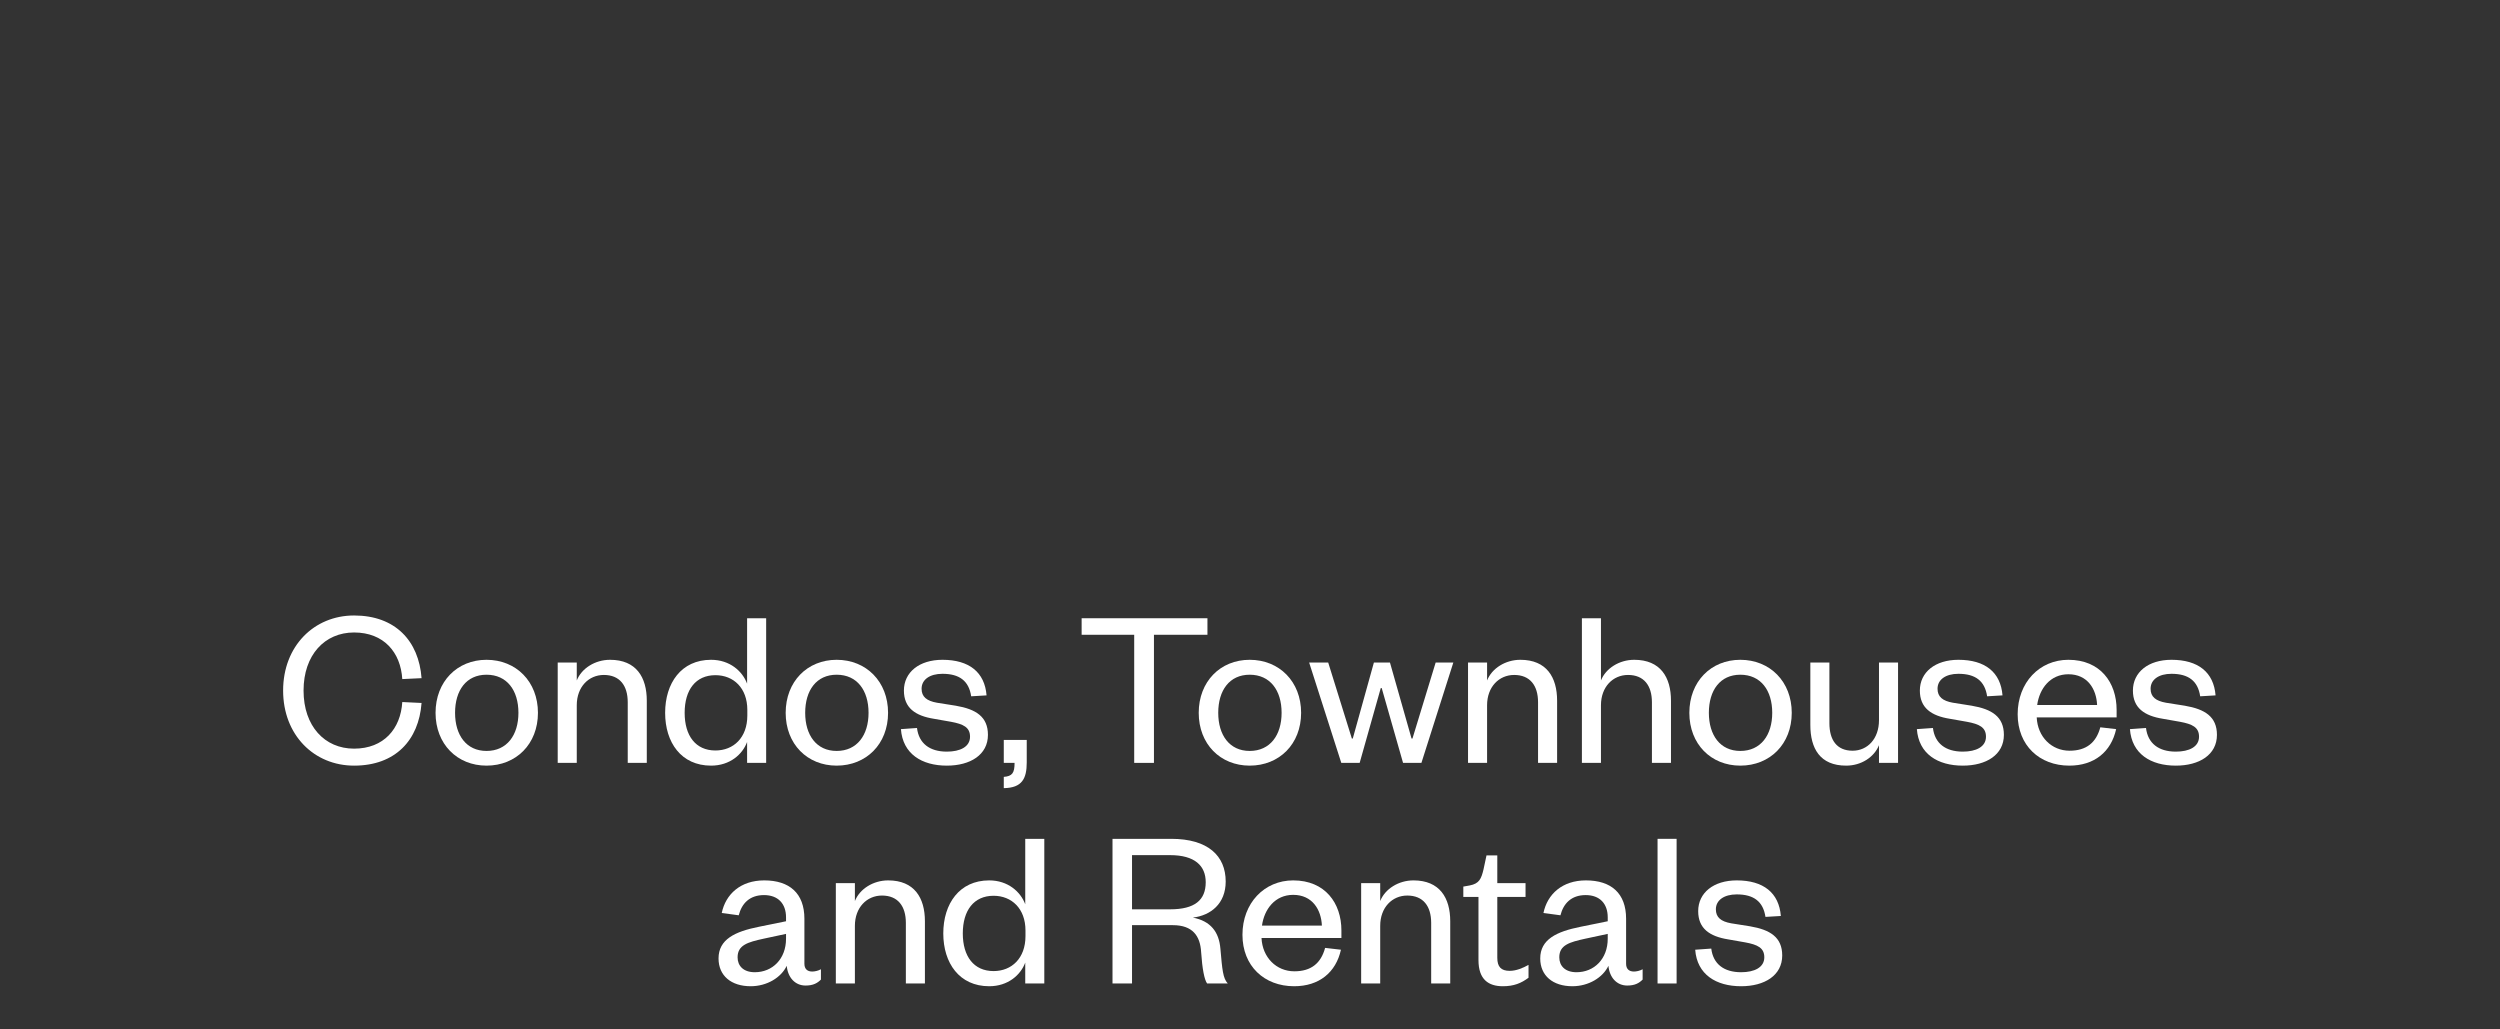 <?xml version="1.0" encoding="UTF-8" standalone="no"?>
<svg xmlns="http://www.w3.org/2000/svg" xmlns:xlink="http://www.w3.org/1999/xlink" xmlns:serif="http://www.serif.com/" width="100%" height="100%" viewBox="0 0 340 140" version="1.1" xml:space="preserve" style="fill-rule:evenodd;clip-rule:evenodd;stroke-linejoin:round;stroke-miterlimit:2;">
    <rect x="0" y="0" width="340" height="140" fill="#333333" stroke="none"/>
    <g transform="matrix(2.602,0,0,2.602,-76.392,138.486)">
        <g id="Landing-page">
            <g>
                <g transform="matrix(12,0,0,12,43.773,-13.349)">
                    <path d="M0.032,-0.315C0.032,-0.121 0.167,0.012 0.341,0.012C0.521,0.012 0.623,-0.099 0.635,-0.261L0.551,-0.265C0.544,-0.149 0.471,-0.062 0.341,-0.062C0.213,-0.062 0.121,-0.16 0.121,-0.315C0.121,-0.47 0.213,-0.568 0.341,-0.568C0.471,-0.568 0.544,-0.481 0.551,-0.365L0.635,-0.369C0.623,-0.531 0.521,-0.642 0.341,-0.642C0.167,-0.642 0.032,-0.509 0.032,-0.315Z" style="fill:white;fill-rule:nonzero;"></path>
                </g>
                <g transform="matrix(12,0,0,12,51.776,-13.349)">
                    <path d="M0.114,-0.218C0.114,-0.316 0.163,-0.384 0.251,-0.384C0.34,-0.384 0.39,-0.316 0.39,-0.218C0.39,-0.121 0.34,-0.052 0.251,-0.052C0.163,-0.052 0.114,-0.121 0.114,-0.218ZM0.475,-0.218C0.475,-0.354 0.38,-0.449 0.251,-0.449C0.123,-0.449 0.029,-0.354 0.029,-0.218C0.029,-0.082 0.123,0.012 0.251,0.012C0.38,0.012 0.475,-0.082 0.475,-0.218Z" style="fill:white;fill-rule:nonzero;"></path>
                </g>
                <g transform="matrix(12,0,0,12,57.825,-13.349)">
                    <path d="M0.14,-0.251C0.14,-0.331 0.192,-0.383 0.258,-0.383C0.327,-0.383 0.362,-0.337 0.362,-0.264L0.362,-0L0.445,-0L0.445,-0.271C0.445,-0.373 0.399,-0.449 0.285,-0.449C0.22,-0.449 0.161,-0.412 0.14,-0.359L0.14,-0.437L0.057,-0.437L0.057,-0L0.14,-0L0.14,-0.251Z" style="fill:white;fill-rule:nonzero;"></path>
                </g>
                <g transform="matrix(12,0,0,12,63.776,-13.349)">
                    <path d="M0.387,-0.206C0.387,-0.11 0.327,-0.054 0.248,-0.054C0.162,-0.054 0.114,-0.118 0.114,-0.218C0.114,-0.318 0.162,-0.382 0.248,-0.382C0.327,-0.382 0.387,-0.326 0.387,-0.231L0.387,-0.206ZM0.386,-0L0.469,-0L0.469,-0.63L0.386,-0.63L0.386,-0.345C0.366,-0.399 0.311,-0.449 0.229,-0.449C0.099,-0.449 0.029,-0.347 0.029,-0.218C0.029,-0.089 0.099,0.012 0.229,0.012C0.311,0.012 0.366,-0.037 0.386,-0.091L0.386,-0Z" style="fill:white;fill-rule:nonzero;"></path>
                </g>
                <g transform="matrix(12,0,0,12,70.076,-13.349)">
                    <path d="M0.114,-0.218C0.114,-0.316 0.163,-0.384 0.251,-0.384C0.34,-0.384 0.39,-0.316 0.39,-0.218C0.39,-0.121 0.34,-0.052 0.251,-0.052C0.163,-0.052 0.114,-0.121 0.114,-0.218ZM0.475,-0.218C0.475,-0.354 0.38,-0.449 0.251,-0.449C0.123,-0.449 0.029,-0.354 0.029,-0.218C0.029,-0.082 0.123,0.012 0.251,0.012C0.38,0.012 0.475,-0.082 0.475,-0.218Z" style="fill:white;fill-rule:nonzero;"></path>
                </g>
                <g transform="matrix(12,0,0,12,76.148,-13.349)">
                    <path d="M0.025,-0.147C0.033,-0.039 0.116,0.012 0.225,0.012C0.327,0.012 0.404,-0.035 0.404,-0.122C0.404,-0.201 0.352,-0.234 0.264,-0.249L0.182,-0.262C0.137,-0.27 0.115,-0.288 0.115,-0.323C0.115,-0.363 0.151,-0.388 0.206,-0.388C0.28,-0.388 0.321,-0.357 0.331,-0.29L0.398,-0.294C0.39,-0.395 0.322,-0.449 0.206,-0.449C0.105,-0.449 0.038,-0.395 0.038,-0.315C0.038,-0.24 0.087,-0.205 0.169,-0.192L0.243,-0.179C0.297,-0.169 0.326,-0.155 0.326,-0.114C0.326,-0.07 0.283,-0.049 0.225,-0.049C0.15,-0.049 0.103,-0.085 0.095,-0.152L0.025,-0.147Z" style="fill:white;fill-rule:nonzero;"></path>
                </g>
                <g transform="matrix(12,0,0,12,81.368,-13.349)">
                    <path d="M0.038,-0L0.085,-0C0.085,0.044 0.075,0.058 0.038,0.061L0.038,0.11C0.118,0.109 0.138,0.068 0.138,-0.002L0.138,-0.1L0.038,-0.1L0.038,-0Z" style="fill:white;fill-rule:nonzero;"></path>
                </g>
                <g transform="matrix(12,0,0,12,85.641,-13.349)">
                    <path d="M0.336,-0L0.336,-0.558L0.569,-0.558L0.569,-0.63L0.021,-0.63L0.021,-0.558L0.25,-0.558L0.25,-0L0.336,-0Z" style="fill:white;fill-rule:nonzero;"></path>
                </g>
                <g transform="matrix(12,0,0,12,91.665,-13.349)">
                    <path d="M0.114,-0.218C0.114,-0.316 0.163,-0.384 0.251,-0.384C0.34,-0.384 0.39,-0.316 0.39,-0.218C0.39,-0.121 0.34,-0.052 0.251,-0.052C0.163,-0.052 0.114,-0.121 0.114,-0.218ZM0.475,-0.218C0.475,-0.354 0.38,-0.449 0.251,-0.449C0.123,-0.449 0.029,-0.354 0.029,-0.218C0.029,-0.082 0.123,0.012 0.251,0.012C0.38,0.012 0.475,-0.082 0.475,-0.218Z" style="fill:white;fill-rule:nonzero;"></path>
                </g>
                <g transform="matrix(12,0,0,12,97.701,-13.349)">
                    <path d="M0.359,-0.437L0.289,-0.437L0.197,-0.106L0.193,-0.106L0.09,-0.437L0.007,-0.437L0.147,-0L0.227,-0L0.319,-0.326L0.323,-0.326L0.416,-0L0.496,-0L0.635,-0.437L0.558,-0.437L0.457,-0.106L0.453,-0.106L0.359,-0.437Z" style="fill:white;fill-rule:nonzero;"></path>
                </g>
                <g transform="matrix(12,0,0,12,105.405,-13.349)">
                    <path d="M0.14,-0.251C0.14,-0.331 0.192,-0.383 0.258,-0.383C0.327,-0.383 0.362,-0.337 0.362,-0.264L0.362,-0L0.445,-0L0.445,-0.271C0.445,-0.373 0.399,-0.449 0.285,-0.449C0.22,-0.449 0.161,-0.412 0.14,-0.359L0.14,-0.437L0.057,-0.437L0.057,-0L0.14,-0L0.14,-0.251Z" style="fill:white;fill-rule:nonzero;"></path>
                </g>
                <g transform="matrix(12,0,0,12,111.357,-13.349)">
                    <path d="M0.14,-0.251C0.14,-0.331 0.192,-0.383 0.258,-0.383C0.327,-0.383 0.362,-0.337 0.362,-0.264L0.362,-0L0.445,-0L0.445,-0.271C0.445,-0.373 0.399,-0.449 0.285,-0.449C0.22,-0.449 0.161,-0.412 0.14,-0.359L0.14,-0.63L0.057,-0.63L0.057,-0L0.14,-0L0.14,-0.251Z" style="fill:white;fill-rule:nonzero;"></path>
                </g>
                <g transform="matrix(12,0,0,12,117.309,-13.349)">
                    <path d="M0.114,-0.218C0.114,-0.316 0.163,-0.384 0.251,-0.384C0.34,-0.384 0.39,-0.316 0.39,-0.218C0.39,-0.121 0.34,-0.052 0.251,-0.052C0.163,-0.052 0.114,-0.121 0.114,-0.218ZM0.475,-0.218C0.475,-0.354 0.38,-0.449 0.251,-0.449C0.123,-0.449 0.029,-0.354 0.029,-0.218C0.029,-0.082 0.123,0.012 0.251,0.012C0.38,0.012 0.475,-0.082 0.475,-0.218Z" style="fill:white;fill-rule:nonzero;"></path>
                </g>
                <g transform="matrix(12,0,0,12,123.357,-13.349)">
                    <path d="M0.351,-0.186C0.351,-0.105 0.301,-0.053 0.236,-0.053C0.167,-0.053 0.135,-0.1 0.135,-0.173L0.135,-0.437L0.052,-0.437L0.052,-0.165C0.052,-0.063 0.094,0.012 0.208,0.012C0.274,0.012 0.33,-0.025 0.351,-0.077L0.351,-0L0.434,-0L0.434,-0.437L0.351,-0.437L0.351,-0.186Z" style="fill:white;fill-rule:nonzero;"></path>
                </g>
                <g transform="matrix(12,0,0,12,129.249,-13.349)">
                    <path d="M0.025,-0.147C0.033,-0.039 0.116,0.012 0.225,0.012C0.327,0.012 0.404,-0.035 0.404,-0.122C0.404,-0.201 0.352,-0.234 0.264,-0.249L0.182,-0.262C0.137,-0.27 0.115,-0.288 0.115,-0.323C0.115,-0.363 0.151,-0.388 0.206,-0.388C0.28,-0.388 0.321,-0.357 0.331,-0.29L0.398,-0.294C0.39,-0.395 0.322,-0.449 0.206,-0.449C0.105,-0.449 0.038,-0.395 0.038,-0.315C0.038,-0.24 0.087,-0.205 0.169,-0.192L0.243,-0.179C0.297,-0.169 0.326,-0.155 0.326,-0.114C0.326,-0.07 0.283,-0.049 0.225,-0.049C0.15,-0.049 0.103,-0.085 0.095,-0.152L0.025,-0.147Z" style="fill:white;fill-rule:nonzero;"></path>
                </g>
                <g transform="matrix(12,0,0,12,134.469,-13.349)">
                    <path d="M0.389,-0.155C0.371,-0.088 0.328,-0.053 0.255,-0.053C0.177,-0.053 0.116,-0.113 0.112,-0.198L0.46,-0.198L0.46,-0.231C0.46,-0.35 0.389,-0.449 0.25,-0.449C0.124,-0.449 0.029,-0.35 0.029,-0.212C0.029,-0.076 0.124,0.012 0.254,0.012C0.363,0.012 0.436,-0.048 0.458,-0.147L0.389,-0.155ZM0.114,-0.252C0.124,-0.324 0.171,-0.386 0.25,-0.386C0.333,-0.386 0.372,-0.322 0.375,-0.252L0.114,-0.252Z" style="fill:white;fill-rule:nonzero;"></path>
                </g>
                <g transform="matrix(12,0,0,12,140.385,-13.349)">
                    <path d="M0.025,-0.147C0.033,-0.039 0.116,0.012 0.225,0.012C0.327,0.012 0.404,-0.035 0.404,-0.122C0.404,-0.201 0.352,-0.234 0.264,-0.249L0.182,-0.262C0.137,-0.27 0.115,-0.288 0.115,-0.323C0.115,-0.363 0.151,-0.388 0.206,-0.388C0.28,-0.388 0.321,-0.357 0.331,-0.29L0.398,-0.294C0.39,-0.395 0.322,-0.449 0.206,-0.449C0.105,-0.449 0.038,-0.395 0.038,-0.315C0.038,-0.24 0.087,-0.205 0.169,-0.192L0.243,-0.179C0.297,-0.169 0.326,-0.155 0.326,-0.114C0.326,-0.07 0.283,-0.049 0.225,-0.049C0.15,-0.049 0.103,-0.085 0.095,-0.152L0.025,-0.147Z" style="fill:white;fill-rule:nonzero;"></path>
                </g>
                <g transform="matrix(12,0,0,12,66.495,-1.819)">
                    <path d="M0.329,-0.195C0.329,-0.107 0.27,-0.049 0.193,-0.049C0.143,-0.049 0.118,-0.077 0.118,-0.114C0.118,-0.167 0.162,-0.18 0.231,-0.195L0.329,-0.216L0.329,-0.195ZM0.409,-0.282C0.409,-0.393 0.344,-0.449 0.234,-0.449C0.131,-0.449 0.066,-0.389 0.049,-0.307L0.123,-0.297C0.136,-0.348 0.17,-0.385 0.233,-0.385C0.294,-0.385 0.329,-0.348 0.329,-0.288L0.329,-0.271L0.211,-0.247C0.106,-0.226 0.035,-0.192 0.035,-0.109C0.035,-0.034 0.09,0.012 0.175,0.012C0.246,0.012 0.308,-0.026 0.332,-0.077C0.337,-0.025 0.369,0.009 0.414,0.009C0.448,0.009 0.466,-0.002 0.481,-0.017L0.481,-0.062C0.469,-0.055 0.453,-0.052 0.443,-0.052C0.422,-0.052 0.409,-0.063 0.409,-0.086L0.409,-0.282Z" style="fill:white;fill-rule:nonzero;"></path>
                </g>
                <g transform="matrix(12,0,0,12,72.362,-1.819)">
                    <path d="M0.14,-0.251C0.14,-0.331 0.192,-0.383 0.258,-0.383C0.327,-0.383 0.362,-0.337 0.362,-0.264L0.362,-0L0.445,-0L0.445,-0.271C0.445,-0.373 0.399,-0.449 0.285,-0.449C0.22,-0.449 0.161,-0.412 0.14,-0.359L0.14,-0.437L0.057,-0.437L0.057,-0L0.14,-0L0.14,-0.251Z" style="fill:white;fill-rule:nonzero;"></path>
                </g>
                <g transform="matrix(12,0,0,12,78.314,-1.819)">
                    <path d="M0.387,-0.206C0.387,-0.11 0.327,-0.054 0.248,-0.054C0.162,-0.054 0.114,-0.118 0.114,-0.218C0.114,-0.318 0.162,-0.382 0.248,-0.382C0.327,-0.382 0.387,-0.326 0.387,-0.231L0.387,-0.206ZM0.386,-0L0.469,-0L0.469,-0.63L0.386,-0.63L0.386,-0.345C0.366,-0.399 0.311,-0.449 0.229,-0.449C0.099,-0.449 0.029,-0.347 0.029,-0.218C0.029,-0.089 0.099,0.012 0.229,0.012C0.311,0.012 0.366,-0.037 0.386,-0.091L0.386,-0Z" style="fill:white;fill-rule:nonzero;"></path>
                </g>
                <g transform="matrix(12,0,0,12,86.775,-1.819)">
                    <path d="M0.563,-0C0.542,-0.023 0.539,-0.059 0.531,-0.151C0.525,-0.225 0.488,-0.272 0.411,-0.287C0.488,-0.296 0.554,-0.347 0.554,-0.444C0.554,-0.556 0.477,-0.63 0.317,-0.63L0.061,-0.63L0.061,-0L0.146,-0L0.146,-0.254L0.324,-0.254C0.41,-0.254 0.443,-0.207 0.447,-0.137C0.452,-0.063 0.461,-0.017 0.473,-0L0.563,-0ZM0.146,-0.323L0.146,-0.559L0.312,-0.559C0.419,-0.559 0.467,-0.513 0.467,-0.441C0.467,-0.363 0.419,-0.323 0.312,-0.323L0.146,-0.323Z" style="fill:white;fill-rule:nonzero;"></path>
                </g>
                <g transform="matrix(12,0,0,12,93.951,-1.819)">
                    <path d="M0.389,-0.155C0.371,-0.088 0.328,-0.053 0.255,-0.053C0.177,-0.053 0.116,-0.113 0.112,-0.198L0.46,-0.198L0.46,-0.231C0.46,-0.35 0.389,-0.449 0.25,-0.449C0.124,-0.449 0.029,-0.35 0.029,-0.212C0.029,-0.076 0.124,0.012 0.254,0.012C0.363,0.012 0.436,-0.048 0.458,-0.147L0.389,-0.155ZM0.114,-0.252C0.124,-0.324 0.171,-0.386 0.25,-0.386C0.333,-0.386 0.372,-0.322 0.375,-0.252L0.114,-0.252Z" style="fill:white;fill-rule:nonzero;"></path>
                </g>
                <g transform="matrix(12,0,0,12,99.819,-1.819)">
                    <path d="M0.14,-0.251C0.14,-0.331 0.192,-0.383 0.258,-0.383C0.327,-0.383 0.362,-0.337 0.362,-0.264L0.362,-0L0.445,-0L0.445,-0.271C0.445,-0.373 0.399,-0.449 0.285,-0.449C0.22,-0.449 0.161,-0.412 0.14,-0.359L0.14,-0.437L0.057,-0.437L0.057,-0L0.14,-0L0.14,-0.251Z" style="fill:white;fill-rule:nonzero;"></path>
                </g>
                <g transform="matrix(12,0,0,12,105.771,-1.819)">
                    <path d="M0.072,-0.102C0.072,-0.017 0.116,0.012 0.178,0.012C0.226,0.012 0.258,-0.001 0.29,-0.025L0.29,-0.081C0.265,-0.067 0.236,-0.055 0.208,-0.055C0.17,-0.055 0.154,-0.073 0.154,-0.112L0.154,-0.377L0.277,-0.377L0.277,-0.437L0.154,-0.437L0.154,-0.558L0.107,-0.558L0.094,-0.497C0.084,-0.455 0.075,-0.435 0.034,-0.427L0.006,-0.422L0.006,-0.377L0.072,-0.377L0.072,-0.102Z" style="fill:white;fill-rule:nonzero;"></path>
                </g>
                <g transform="matrix(12,0,0,12,109.443,-1.819)">
                    <path d="M0.329,-0.195C0.329,-0.107 0.27,-0.049 0.193,-0.049C0.143,-0.049 0.118,-0.077 0.118,-0.114C0.118,-0.167 0.162,-0.18 0.231,-0.195L0.329,-0.216L0.329,-0.195ZM0.409,-0.282C0.409,-0.393 0.344,-0.449 0.234,-0.449C0.131,-0.449 0.066,-0.389 0.049,-0.307L0.123,-0.297C0.136,-0.348 0.17,-0.385 0.233,-0.385C0.294,-0.385 0.329,-0.348 0.329,-0.288L0.329,-0.271L0.211,-0.247C0.106,-0.226 0.035,-0.192 0.035,-0.109C0.035,-0.034 0.09,0.012 0.175,0.012C0.246,0.012 0.308,-0.026 0.332,-0.077C0.337,-0.025 0.369,0.009 0.414,0.009C0.448,0.009 0.466,-0.002 0.481,-0.017L0.481,-0.062C0.469,-0.055 0.453,-0.052 0.443,-0.052C0.422,-0.052 0.409,-0.063 0.409,-0.086L0.409,-0.282Z" style="fill:white;fill-rule:nonzero;"></path>
                </g>
                <g transform="matrix(12,0,0,12,115.311,-1.819)">
                    <rect x="0.057" y="-0.63" width="0.083" height="0.63" style="fill:white;fill-rule:nonzero;"></rect>
                </g>
                <g transform="matrix(12,0,0,12,117.663,-1.819)">
                    <path d="M0.025,-0.147C0.033,-0.039 0.116,0.012 0.225,0.012C0.327,0.012 0.404,-0.035 0.404,-0.122C0.404,-0.201 0.352,-0.234 0.264,-0.249L0.182,-0.262C0.137,-0.27 0.115,-0.288 0.115,-0.323C0.115,-0.363 0.151,-0.388 0.206,-0.388C0.28,-0.388 0.321,-0.357 0.331,-0.29L0.398,-0.294C0.39,-0.395 0.322,-0.449 0.206,-0.449C0.105,-0.449 0.038,-0.395 0.038,-0.315C0.038,-0.24 0.087,-0.205 0.169,-0.192L0.243,-0.179C0.297,-0.169 0.326,-0.155 0.326,-0.114C0.326,-0.07 0.283,-0.049 0.225,-0.049C0.15,-0.049 0.103,-0.085 0.095,-0.152L0.025,-0.147Z" style="fill:white;fill-rule:nonzero;"></path>
                </g>
            </g>
        </g>
    </g>
</svg>
